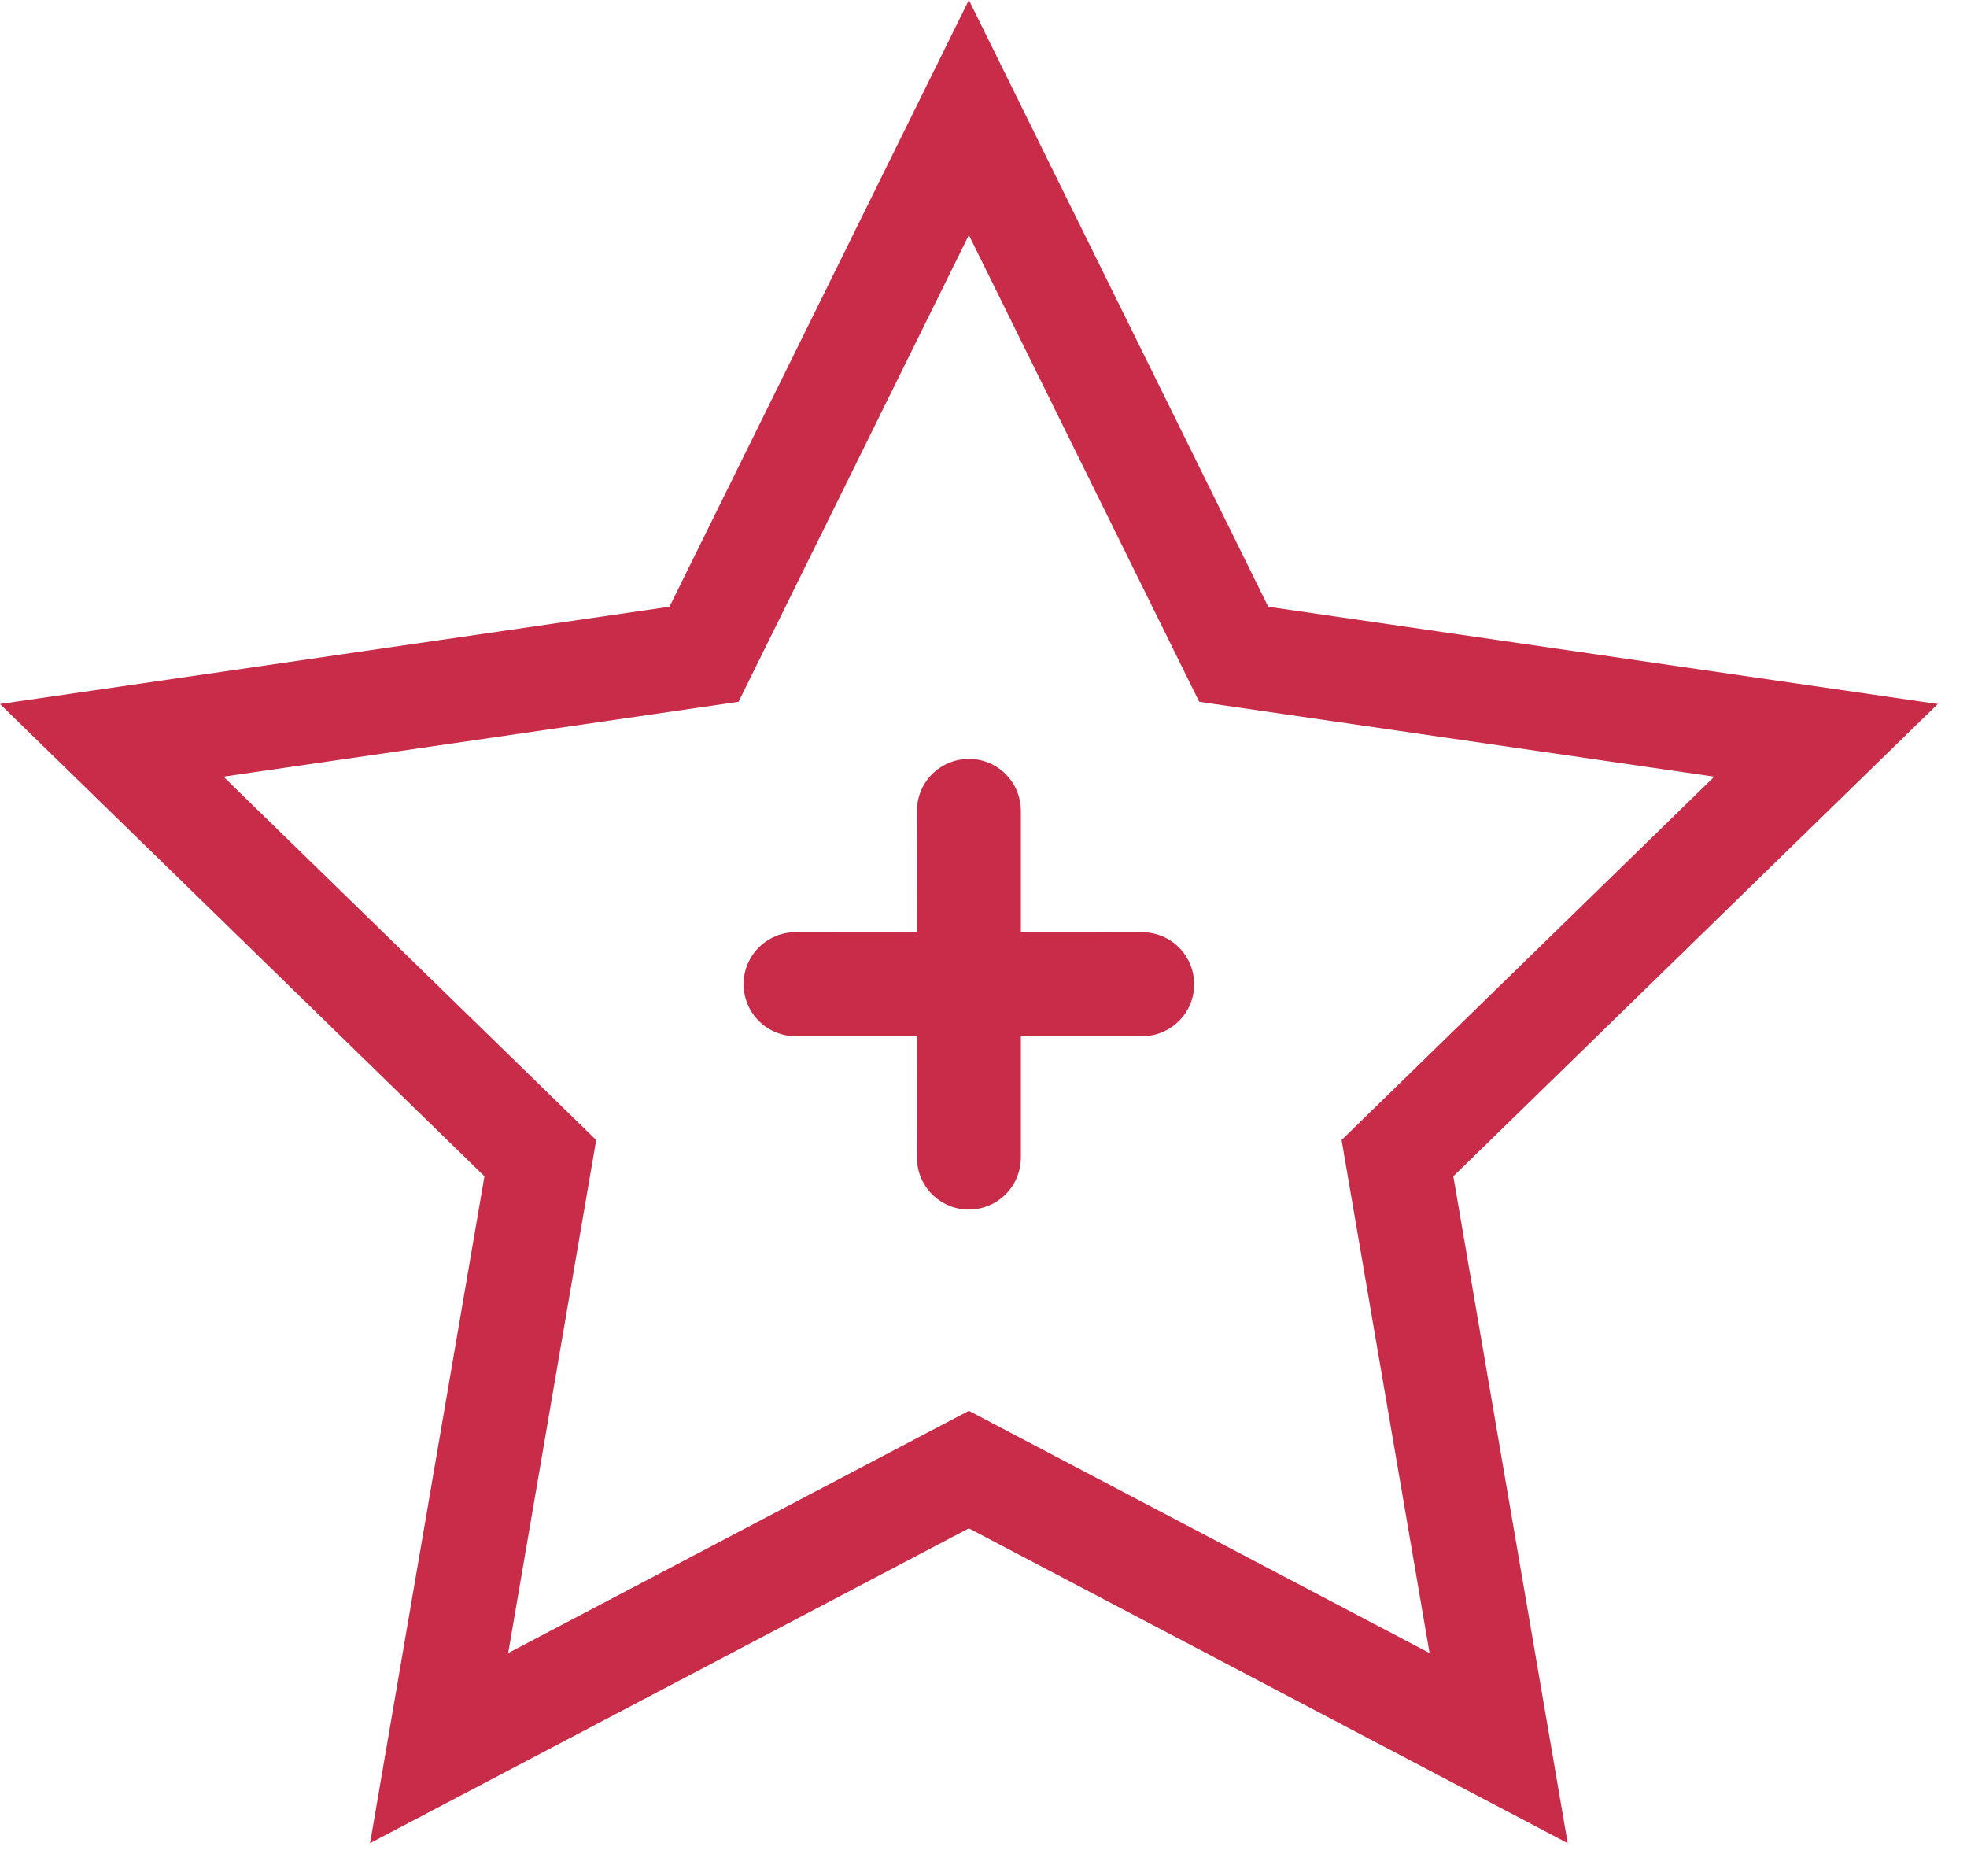 <svg xmlns="http://www.w3.org/2000/svg" width="43" height="41" viewBox="0 0 43 41">
  <path fill="#C82C48" d="M1035.18,887 L1041.725,900.262 L1056.361,902.388 L1045.771,912.711 L1048.271,927.287 L1035.18,920.406 L1022.09,927.287 L1024.59,912.711 L1014,902.388 L1028.612,900.265 L1028.635,900.262 L1028.649,900.234 L1035.18,887 Z M1035.18,892.137 L1030.145,902.34 L1018.885,903.976 L1027.033,911.918 L1025.109,923.132 L1035.18,917.837 L1045.251,923.132 L1043.328,911.918 L1051.475,903.976 L1040.216,902.34 L1035.18,892.137 Z M1035.18,903.587 C1035.808,903.587 1036.317,904.096 1036.317,904.724 L1036.317,904.724 L1036.317,907.375 L1038.969,907.376 C1039.555,907.376 1040.037,907.819 1040.099,908.389 L1040.106,908.513 C1040.106,909.14 1039.597,909.649 1038.969,909.649 L1038.969,909.649 L1036.317,909.649 L1036.317,912.301 C1036.317,912.887 1035.874,913.37 1035.304,913.431 L1035.18,913.438 C1034.553,913.438 1034.044,912.929 1034.044,912.301 L1034.044,912.301 L1034.043,909.649 L1031.392,909.649 C1030.806,909.649 1030.323,909.206 1030.262,908.636 L1030.255,908.513 C1030.255,907.885 1030.764,907.376 1031.392,907.376 L1031.392,907.376 L1034.043,907.375 L1034.044,904.724 C1034.044,904.138 1034.487,903.655 1035.057,903.594 Z" transform="translate(-1014 -887)"/>
</svg>
